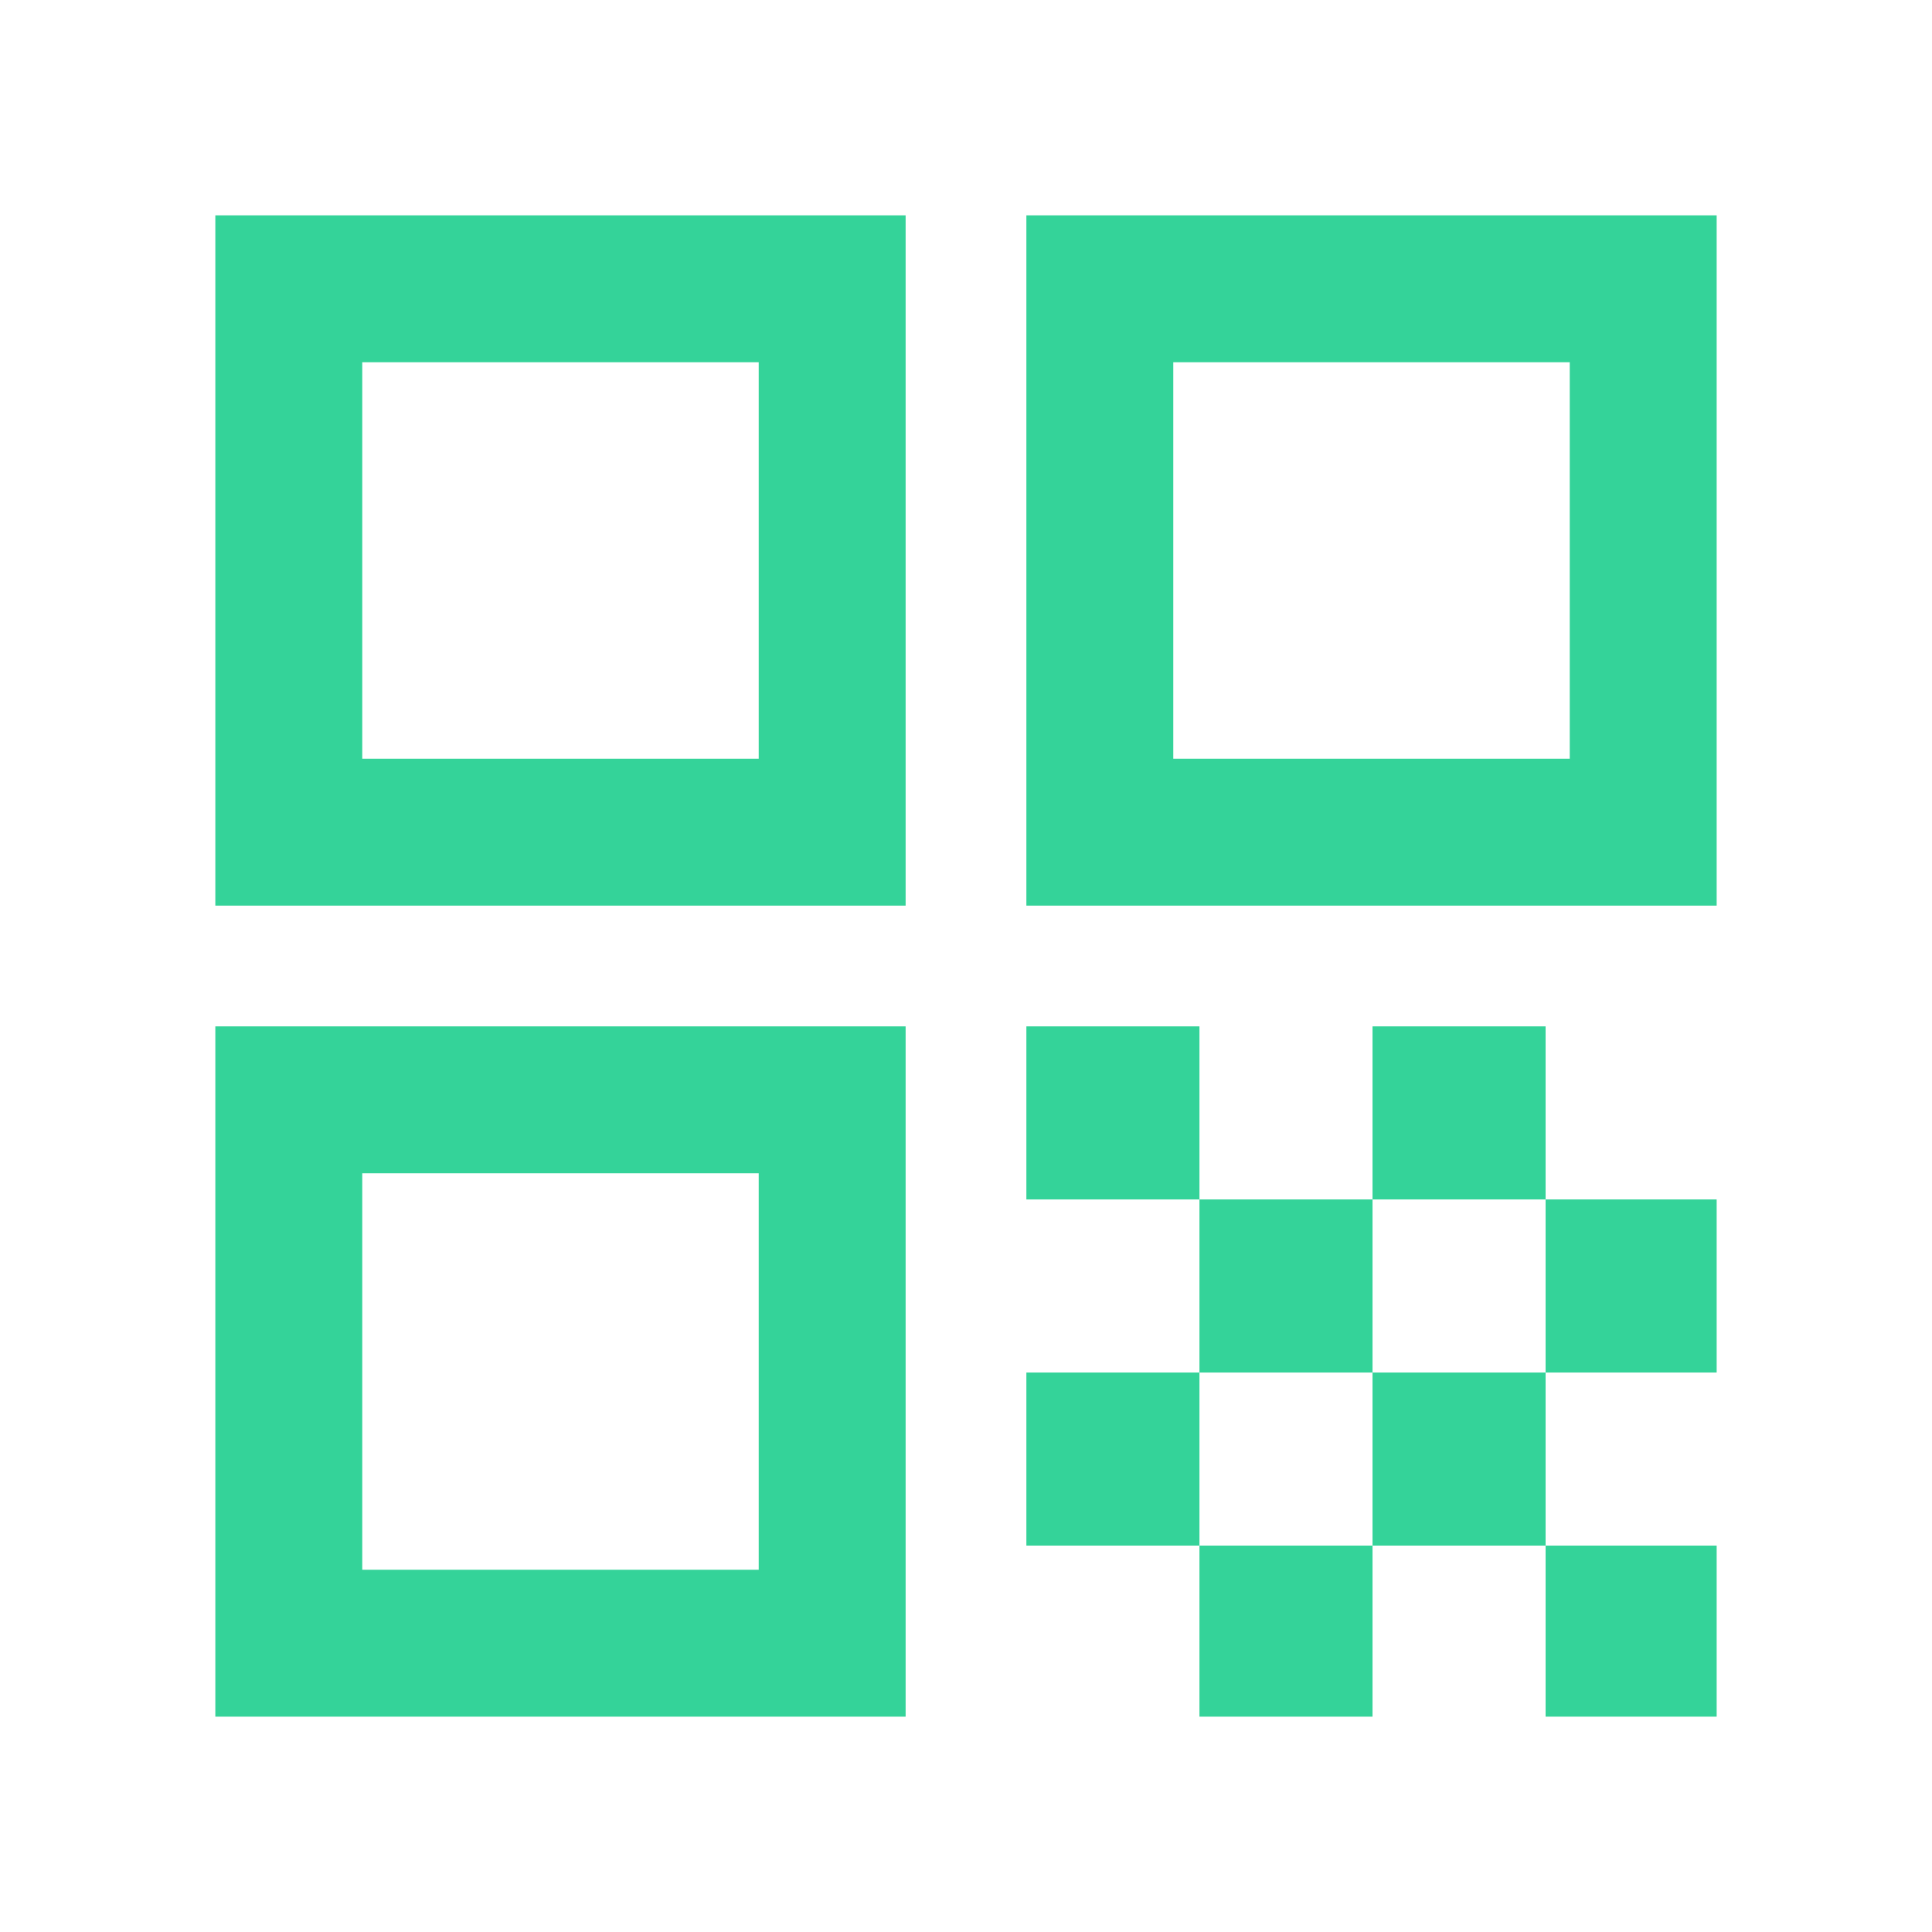 <svg xmlns="http://www.w3.org/2000/svg" height="48" viewBox="0 96 960 960" width="48"><path d="M107 546V203h343v343H107Zm73-73h197V276H180v197Zm-73 476V606h343v343H107Zm73-73h197V679H180v197Zm330-330V203h343v343H510Zm73-73h197V276H583v197Zm185 476v-85h85v85h-85ZM510 692v-86h86v86h-86Zm86 86v-86h86v86h-86Zm-86 86v-86h86v86h-86Zm86 85v-85h86v85h-86Zm86-85v-86h86v86h-86Zm0-172v-86h86v86h-86Zm86 86v-86h85v86h-85Z" fill="#34d399"/></svg>